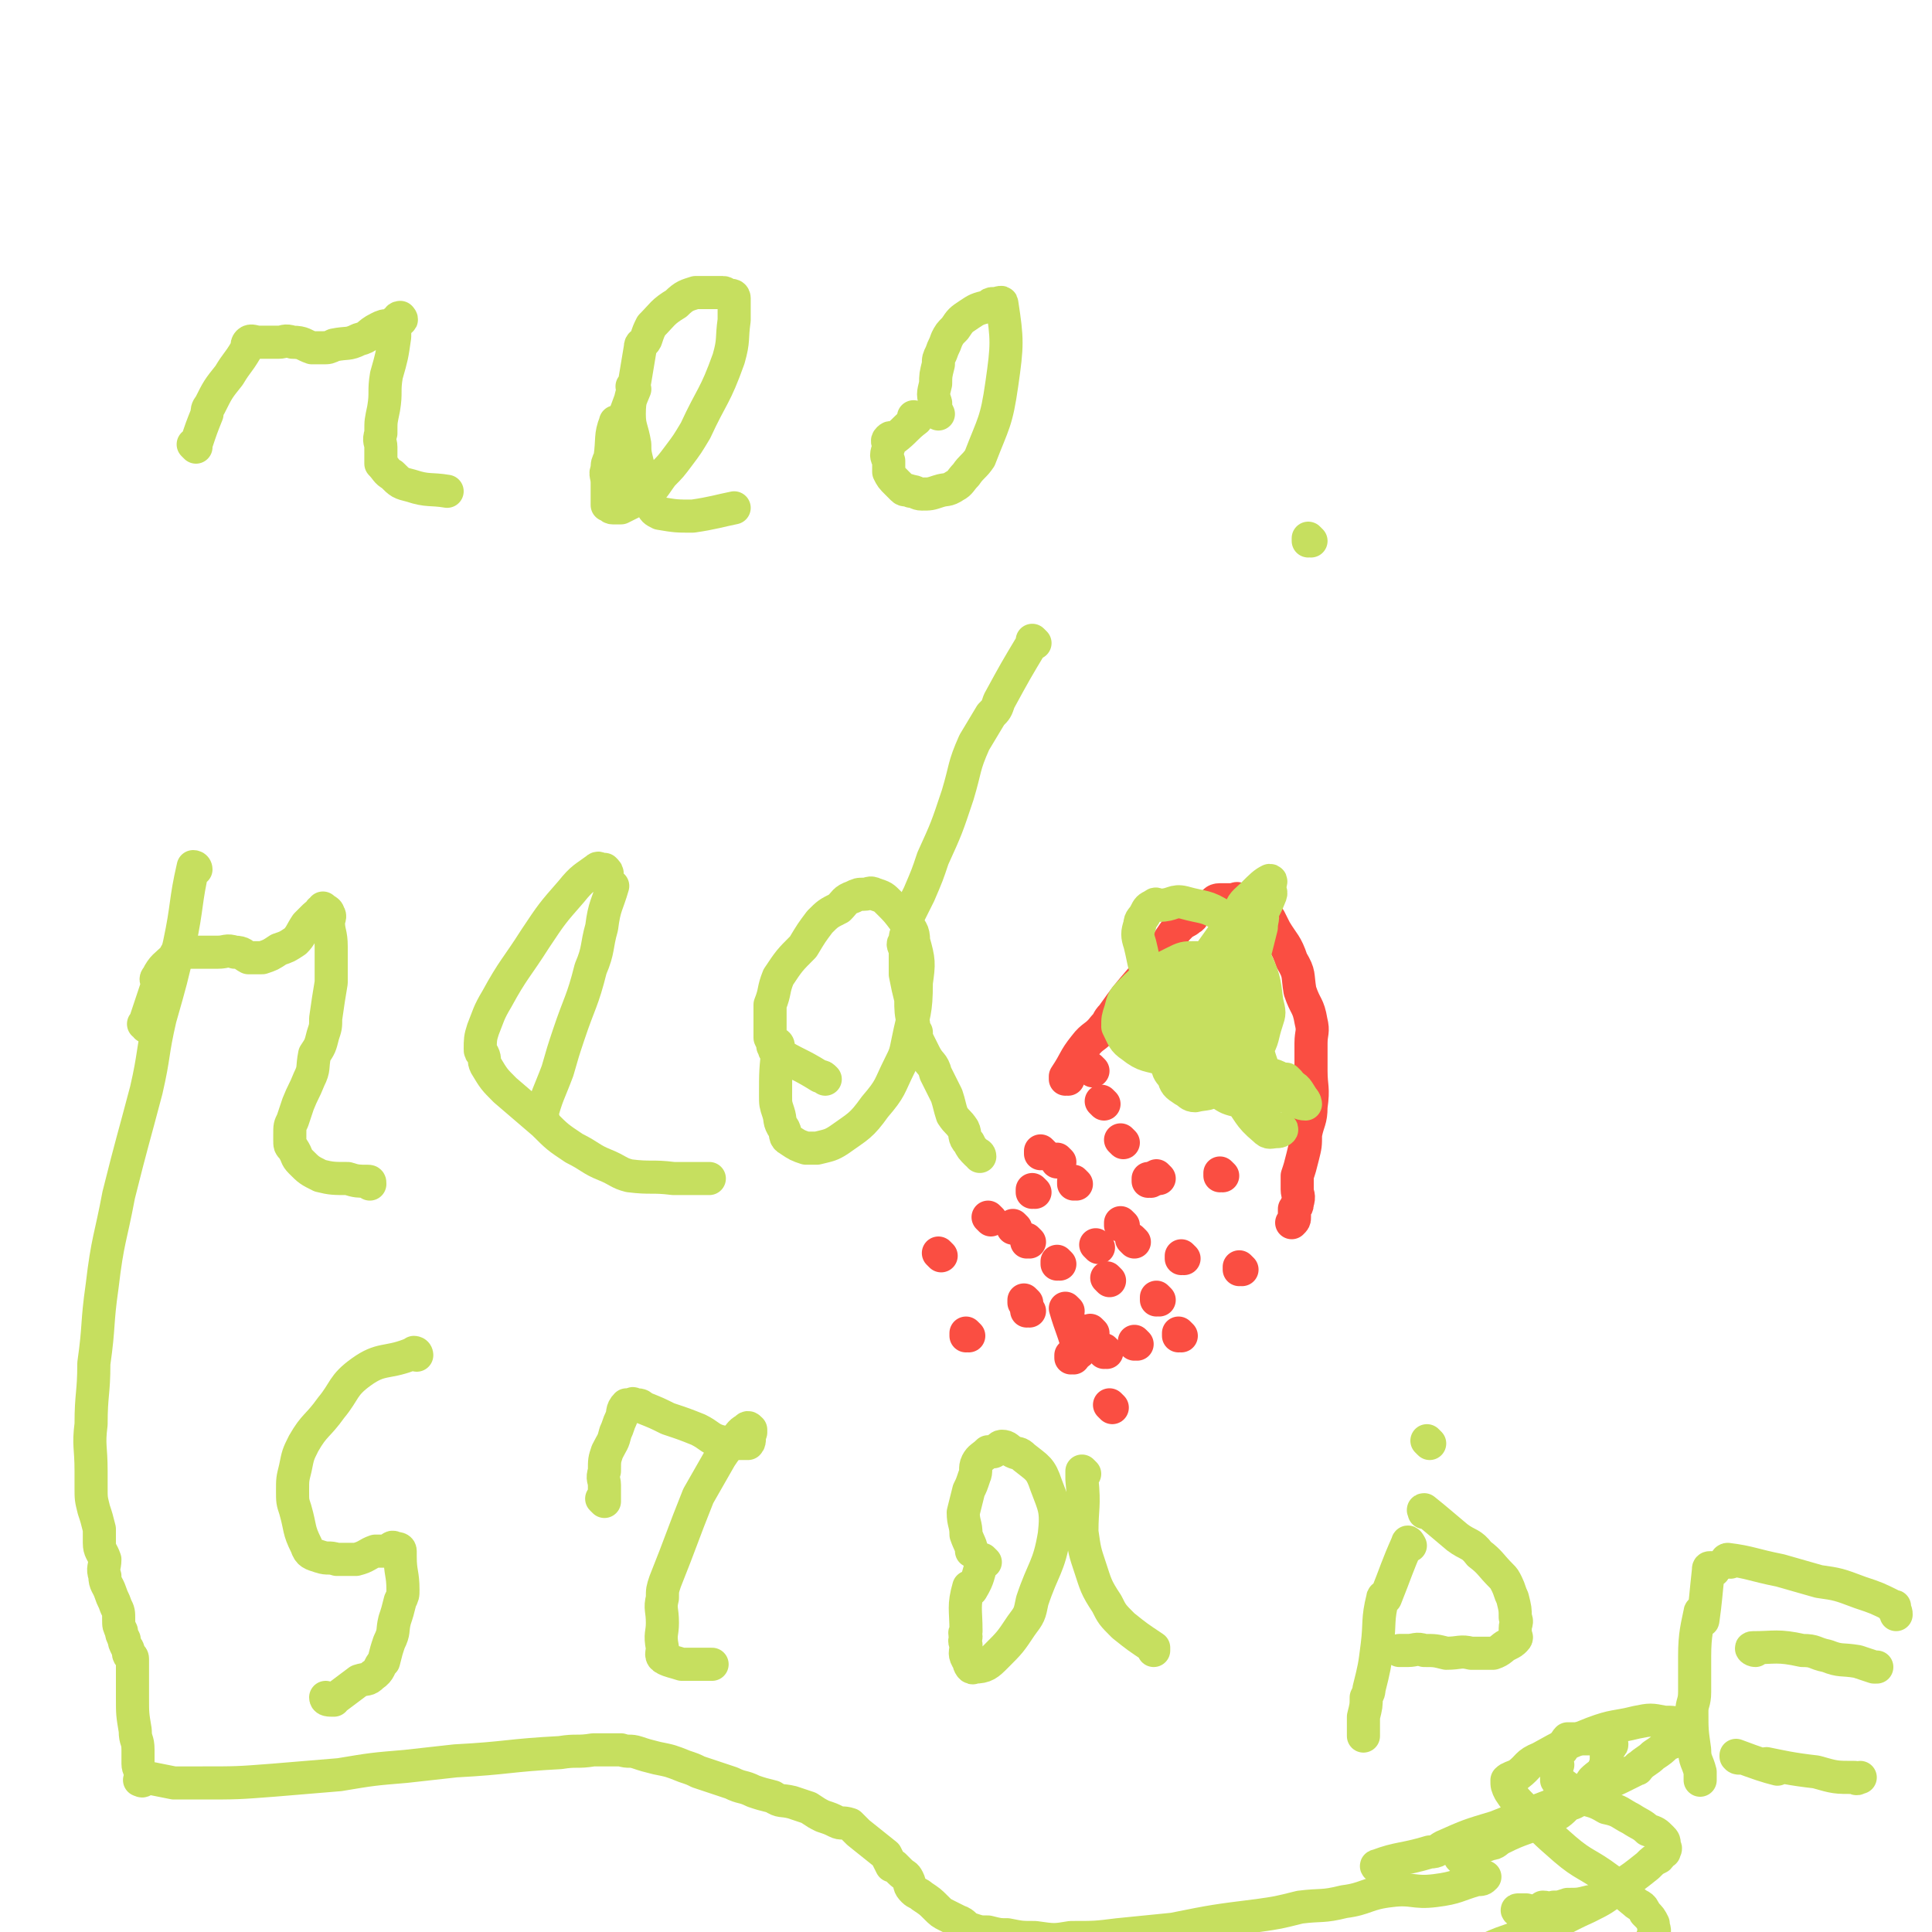 <svg viewBox='0 0 700 700' version='1.1' xmlns='http://www.w3.org/2000/svg' xmlns:xlink='http://www.w3.org/1999/xlink'><g fill='none' stroke='#FA4E42' stroke-width='12' stroke-linecap='round' stroke-linejoin='round'><path d='M368,445c0,0 -1,-1 -1,-1 0,0 0,0 0,1 '/><path d='M402,464c0,0 -1,-1 -1,-1 '/><path d='M384,458c0,0 -1,-1 -1,-1 0,0 0,0 0,1 '/><path d='M373,475c0,0 -1,-1 -1,-1 0,0 0,0 0,1 0,0 0,0 0,0 1,0 0,-1 0,-1 0,0 0,0 0,1 '/><path d='M412,487c0,0 -1,-1 -1,-1 0,0 0,0 0,1 '/><path d='M420,471c0,0 -1,-1 -1,-1 0,0 0,0 0,1 0,0 0,0 0,0 1,0 0,-1 0,-1 0,0 0,0 0,1 '/><path d='M420,427c0,0 -1,-1 -1,-1 0,0 0,0 0,1 0,0 0,0 0,0 '/><path d='M407,444c0,0 -1,-1 -1,-1 0,0 0,0 0,1 '/><path d='M390,429c0,0 -1,-1 -1,-1 0,0 0,0 0,1 '/><path d='M400,400c0,0 -1,-1 -1,-1 '/><path d='M359,442c0,0 -1,-1 -1,-1 '/><path d='M351,484c0,0 -1,-1 -1,-1 0,0 0,0 0,1 '/><path d='M401,490c0,0 -1,-1 -1,-1 0,0 0,0 0,1 '/><path d='M428,484c0,0 -1,-1 -1,-1 0,0 0,0 0,1 '/><path d='M450,460c0,0 -1,-1 -1,-1 0,0 0,0 0,1 0,0 0,0 0,0 1,0 0,-1 0,-1 '/><path d='M443,426c0,0 -1,-1 -1,-1 0,0 0,0 0,1 '/><path d='M396,388c0,0 -1,-1 -1,-1 '/><path d='M341,455c0,0 -1,-1 -1,-1 0,0 0,0 1,1 '/><path d='M396,483c0,0 -1,-1 -1,-1 '/><path d='M411,450c0,0 -1,-1 -1,-1 '/><path d='M407,414c0,0 -1,-1 -1,-1 '/><path d='M384,421c0,0 -1,-1 -1,-1 0,0 0,0 0,1 '/><path d='M378,418c0,0 -1,-1 -1,-1 0,0 0,0 0,1 '/><path d='M373,450c0,0 -1,-1 -1,-1 0,0 0,0 0,1 '/><path d='M372,472c0,0 -1,-1 -1,-1 0,0 0,0 0,1 '/><path d='M387,475c0,0 -1,-1 -1,-1 2,7 3,8 5,16 '/><path d='M403,510c0,0 -1,-1 -1,-1 '/><path d='M389,492c0,0 -1,-1 -1,-1 0,0 0,0 0,1 '/><path d='M398,452c0,0 -1,-1 -1,-1 '/><path d='M429,456c0,0 -1,-1 -1,-1 0,0 0,0 0,1 '/><path d='M417,428c0,0 -1,-1 -1,-1 0,0 0,0 0,1 '/><path d='M375,432c0,0 -1,-1 -1,-1 0,0 0,0 0,1 0,0 0,0 0,0 1,0 0,-1 0,-1 0,0 0,0 0,1 '/><path d='M387,391c0,0 -1,-1 -1,-1 0,0 0,0 0,1 0,0 0,0 0,0 1,0 0,-1 0,-1 0,0 0,1 0,1 1,0 0,-1 0,-1 4,-6 3,-6 7,-11 3,-4 4,-3 7,-7 2,-2 1,-2 3,-4 5,-7 5,-7 11,-14 4,-5 4,-5 9,-11 1,-1 0,-2 1,-3 2,-3 2,-3 4,-5 1,-1 2,-1 3,-2 2,-1 1,-2 3,-3 2,-1 2,-1 5,-2 1,-1 1,-2 3,-2 1,0 1,0 2,0 1,0 1,0 2,0 2,0 2,-1 3,0 2,0 2,1 4,2 2,1 2,1 4,2 2,2 2,2 3,3 1,2 1,2 2,4 3,5 4,5 6,11 3,5 2,5 3,11 2,6 3,5 4,11 1,4 0,4 0,8 0,3 0,3 0,5 0,2 0,2 0,5 0,6 1,6 0,13 0,5 -1,5 -2,10 0,4 0,4 -1,8 -1,4 -1,4 -2,7 0,3 0,3 0,5 0,2 1,2 0,5 0,1 0,1 -1,2 0,1 0,1 0,3 0,1 0,1 -1,2 0,0 0,0 0,0 '/></g>
<g fill='none' stroke='#C6DF5F' stroke-width='12' stroke-linecap='round' stroke-linejoin='round'><path d='M415,380c0,0 -1,-1 -1,-1 0,0 0,1 0,1 4,-3 4,-4 8,-7 5,-4 5,-4 10,-8 9,-10 10,-9 18,-20 4,-5 2,-6 5,-11 3,-5 3,-4 5,-9 1,-2 0,-2 0,-3 0,-2 1,-3 0,-3 -2,1 -3,2 -6,5 -3,3 -4,3 -5,7 -6,13 -6,13 -10,26 -3,9 -3,9 -5,17 0,4 0,5 0,9 0,2 -1,2 0,4 1,2 2,2 4,2 1,1 2,0 3,-1 2,-3 1,-3 2,-7 3,-6 3,-6 5,-13 5,-16 5,-16 9,-32 0,-3 1,-3 0,-6 0,-1 -1,-2 -2,-2 -1,-1 -1,-1 -2,0 -4,3 -5,3 -8,8 -9,13 -10,13 -17,27 -4,7 -4,7 -5,15 -1,4 -1,4 0,8 0,2 1,3 2,4 1,3 1,3 4,5 2,1 2,2 4,2 4,-1 5,0 8,-3 8,-5 9,-5 14,-13 3,-5 2,-5 4,-11 1,-3 1,-3 0,-7 -1,-8 -1,-9 -5,-17 -4,-7 -4,-8 -11,-14 -6,-4 -7,-3 -14,-5 -4,-1 -4,1 -9,1 -1,0 -1,-1 -2,0 -2,1 -2,1 -3,3 -1,2 -2,2 -2,4 -1,3 -1,4 0,7 2,8 1,8 5,14 4,7 5,7 10,12 4,3 5,2 9,4 2,1 2,1 4,1 1,-1 1,-1 2,-2 2,-1 3,-1 4,-3 1,-2 1,-2 0,-4 0,-4 0,-5 -2,-8 -2,-4 -3,-4 -6,-7 -3,-2 -3,-2 -6,-2 -4,0 -4,0 -8,2 -4,2 -4,2 -9,5 -3,2 -3,2 -6,5 -3,3 -3,3 -4,7 -1,3 -1,3 -1,6 2,4 2,5 5,7 5,4 6,3 12,5 5,1 5,1 9,0 7,-2 8,-2 14,-6 6,-4 6,-4 11,-9 1,-1 1,-1 1,-2 1,-3 1,-4 -1,-6 -1,-3 -1,-4 -4,-6 -3,-2 -4,-1 -9,-2 -5,-1 -5,0 -10,0 -4,0 -4,0 -8,1 -2,0 -3,0 -4,2 -3,4 -3,5 -4,10 0,3 0,4 1,6 2,5 3,5 6,9 5,5 5,5 10,9 3,3 3,3 8,6 3,2 3,2 7,3 2,1 3,1 4,1 2,-1 2,-2 3,-4 1,-2 1,-2 1,-5 1,-5 0,-5 -1,-9 -1,-5 -1,-5 -3,-9 -1,-2 -2,-2 -4,-4 -2,-2 -2,-3 -4,-3 -2,-1 -4,-1 -6,1 -1,1 -1,2 -1,5 0,3 0,4 1,7 1,5 1,5 3,10 2,4 3,4 6,8 5,6 4,7 10,12 2,2 2,1 5,1 1,0 2,-1 1,-1 0,0 -1,0 -2,-1 -6,-9 -4,-11 -12,-19 -8,-7 -10,-6 -20,-12 -1,-1 -1,-2 -3,-2 -6,-2 -6,-1 -12,-2 0,0 0,0 -1,0 0,0 -1,-1 -1,0 1,1 2,1 5,2 1,1 1,0 3,1 '/><path d='M441,376c0,0 -1,-1 -1,-1 0,0 0,0 0,1 0,0 0,0 0,0 1,0 0,-1 0,-1 0,0 0,0 0,1 0,0 0,0 0,0 1,0 0,-1 0,-1 0,0 0,1 0,2 4,4 3,5 7,9 4,4 4,4 9,7 5,2 6,1 10,4 1,0 1,1 2,1 2,1 3,2 5,2 0,0 0,-1 -1,-2 -2,-3 -2,-4 -5,-5 -5,-4 -5,-3 -11,-5 -5,-2 -5,-2 -10,-3 -2,0 -3,-1 -5,0 -1,0 -1,1 -1,2 -1,1 -1,1 -1,1 0,0 0,0 0,0 1,0 0,-1 0,-1 0,1 0,2 1,3 1,1 2,0 3,1 2,2 1,2 3,3 2,1 2,1 3,2 2,1 2,1 3,2 '/><path d='M467,392c0,0 -1,-1 -1,-1 0,0 0,0 0,1 0,0 0,0 0,0 1,0 0,-1 0,-1 0,0 0,0 0,1 0,0 0,0 0,0 '/><path d='M151,491c0,0 -1,-1 -1,-1 0,0 1,0 1,1 0,0 0,0 0,0 -1,0 -1,-1 -3,0 -8,3 -10,1 -17,6 -7,5 -6,7 -11,13 -5,7 -6,6 -10,13 -2,4 -2,4 -3,9 -1,4 -1,4 -1,8 0,4 0,4 1,7 2,7 1,7 4,13 1,3 2,3 5,4 3,1 3,0 6,1 3,0 4,0 7,0 4,-1 4,-2 7,-3 2,0 2,0 4,0 2,-1 2,-2 3,-1 1,0 2,0 2,1 0,1 0,1 0,2 0,6 1,6 1,12 0,2 0,2 -1,4 -1,4 -1,4 -2,7 -1,4 0,4 -2,8 -1,3 -1,3 -2,7 -2,2 -1,3 -4,5 -2,2 -2,1 -5,2 -4,3 -4,3 -8,6 -1,0 -1,1 -1,1 -2,0 -3,0 -3,-1 '/><path d='M219,544c0,0 -1,-1 -1,-1 0,0 0,0 1,1 0,0 0,0 0,0 0,0 -1,-1 -1,-1 0,0 1,1 1,1 0,-1 0,-1 0,-2 0,-2 0,-2 0,-4 0,-2 -1,-2 0,-5 0,-4 0,-4 1,-7 2,-4 2,-3 3,-7 1,-2 1,-3 2,-5 1,-2 0,-3 2,-5 0,0 1,0 2,0 0,0 0,-1 1,0 2,0 2,0 3,1 5,2 5,2 9,4 6,2 6,2 11,4 4,2 4,3 7,4 3,1 3,0 6,1 2,0 3,0 5,0 1,-1 0,-2 1,-4 0,0 0,-1 0,-1 -1,-1 -1,-1 -2,0 -2,1 -2,2 -4,4 -3,3 -3,3 -5,6 -4,7 -4,7 -8,14 -6,15 -6,16 -12,31 -1,3 -1,3 -1,6 -1,4 0,4 0,9 0,4 -1,4 0,9 0,2 -1,3 1,4 2,1 3,1 6,2 5,0 5,0 10,0 0,0 0,0 1,0 '/><path d='M357,566c0,0 -1,-1 -1,-1 0,0 0,0 0,1 0,0 0,0 0,0 -2,5 -1,5 -4,10 0,0 -1,-1 -1,-1 -2,7 -1,8 -1,16 -1,1 0,1 0,2 0,1 -1,1 0,3 0,3 -1,3 1,6 0,1 1,3 2,2 4,0 5,-1 8,-4 5,-5 5,-5 9,-11 3,-4 3,-4 4,-9 4,-12 6,-12 8,-24 1,-9 0,-10 -3,-18 -2,-6 -3,-6 -8,-10 -2,-2 -2,-1 -4,-2 -2,-1 -2,-2 -4,-2 -1,0 -1,1 -3,2 -1,0 -1,0 -2,0 -2,2 -3,2 -4,4 -1,2 0,3 -1,5 -1,3 -1,3 -2,5 -1,4 -1,4 -2,8 0,4 1,4 1,8 1,3 2,4 2,6 '/><path d='M393,534c0,0 -1,-1 -1,-1 0,0 0,0 0,1 0,0 0,0 0,0 1,0 0,-1 0,-1 0,1 0,1 0,3 1,10 0,10 0,19 1,7 1,7 3,13 2,6 2,7 6,13 2,4 2,4 6,8 5,4 5,4 11,8 0,0 0,0 0,1 '/><path d='M511,560c0,0 -1,-2 -1,-1 -4,9 -4,10 -8,20 0,0 -1,-1 -1,0 -2,8 -1,9 -2,17 -1,8 -1,8 -3,16 0,1 0,1 -1,3 0,3 0,3 -1,7 0,3 0,3 0,6 0,0 0,0 0,1 '/><path d='M517,548c0,0 -1,-1 -1,-1 0,0 0,0 0,1 0,0 0,0 0,0 1,0 0,-1 0,-1 0,0 0,0 0,1 0,0 0,0 0,0 1,0 -1,-1 0,-1 5,4 6,5 12,10 4,3 5,2 8,6 4,3 4,4 8,8 1,1 1,1 2,3 1,2 1,3 2,5 1,4 1,4 1,7 1,2 0,2 0,4 0,1 0,1 0,2 0,1 1,1 0,2 -1,1 -1,1 -3,2 -2,1 -2,2 -5,3 -4,0 -4,0 -8,0 -4,-1 -4,0 -9,0 -4,-1 -4,-1 -8,-1 -3,-1 -3,0 -6,0 -2,0 -3,0 -3,0 '/><path d='M621,569c-1,0 -1,-1 -1,-1 -1,0 -1,0 -1,1 -1,9 -1,11 -2,18 0,1 -1,-4 -1,-3 -1,5 -2,8 -2,16 0,7 0,7 0,13 0,4 -1,4 -1,7 0,7 0,7 1,14 0,4 1,4 2,8 0,1 0,1 0,3 '/><path d='M627,566c-1,0 -1,-1 -1,-1 0,0 0,0 0,1 0,0 0,0 0,0 0,0 -1,-1 0,-1 8,1 9,2 19,4 7,2 7,2 14,4 7,1 7,1 15,4 6,2 6,2 12,5 1,0 0,0 0,1 1,1 1,1 1,2 '/><path d='M636,598c-1,0 -2,-1 -1,-1 8,0 9,-1 18,1 5,0 4,1 9,2 5,2 5,1 11,2 3,1 3,1 6,2 1,0 1,0 1,0 '/><path d='M630,637c-1,0 -1,-1 -1,-1 0,0 0,0 0,0 0,0 0,0 0,0 0,1 0,0 0,0 0,0 0,0 0,0 0,0 0,0 0,0 0,1 0,0 0,0 0,0 0,0 0,0 8,3 11,4 15,5 1,0 -5,-2 -4,-2 5,1 9,2 18,3 7,2 7,2 14,2 1,1 1,0 2,0 '/><path d='M53,372c0,0 0,-1 -1,-1 0,0 1,0 1,1 0,0 0,0 0,0 0,0 0,-1 -1,-1 0,0 1,0 1,1 0,0 0,0 0,0 0,-2 0,-2 0,-3 2,-6 2,-6 4,-12 0,-2 -1,-2 0,-3 2,-4 3,-4 6,-7 1,-2 1,-2 2,-2 2,-1 2,0 4,0 1,0 1,0 3,0 4,0 4,0 7,0 3,0 3,-1 6,0 3,0 3,1 5,2 2,0 3,0 5,0 3,-1 3,-1 6,-3 3,-1 3,-1 6,-3 2,-2 2,-3 4,-6 1,-1 1,-1 3,-3 1,-1 1,0 2,-2 1,0 1,0 1,-1 0,0 0,0 0,0 1,1 2,1 2,2 1,1 0,2 0,3 0,4 1,4 1,9 0,6 0,6 0,13 -1,6 -1,6 -2,13 0,3 0,3 -1,6 -1,4 -1,4 -3,7 -1,5 0,5 -2,9 -2,5 -2,4 -4,9 -1,3 -1,3 -2,6 -1,2 -1,2 -1,5 0,1 0,1 0,2 0,2 0,2 1,3 2,3 1,3 3,5 3,3 3,3 7,5 4,1 5,1 10,1 3,1 4,1 7,1 1,0 1,0 1,1 '/><path d='M197,406c0,0 -1,-1 -1,-1 0,0 0,0 1,1 0,0 0,0 0,0 0,0 -1,-1 -1,-1 0,0 0,0 1,1 0,0 0,0 0,0 0,0 -1,0 -1,-1 2,-8 3,-9 6,-17 2,-7 2,-7 4,-13 4,-12 5,-12 8,-24 3,-7 2,-8 4,-15 1,-8 2,-8 4,-15 0,0 -1,1 -1,0 -1,-1 -1,-2 -1,-4 0,-1 0,-1 -1,-2 0,0 0,0 -1,0 -1,0 -1,-1 -2,0 -4,3 -5,3 -9,8 -7,8 -7,8 -13,17 -7,11 -8,11 -14,22 -3,5 -3,6 -5,11 -1,3 -1,4 -1,7 0,1 0,1 1,2 1,2 0,2 1,4 3,5 3,5 7,9 7,6 7,6 14,12 5,5 5,5 11,9 6,3 6,4 11,6 5,2 5,3 9,4 8,1 8,0 16,1 7,0 9,0 13,0 '/><path d='M282,379c0,0 -1,-1 -1,-1 0,0 0,0 1,1 0,0 0,0 0,0 0,0 -1,-1 -1,-1 0,0 1,0 1,1 -1,9 -1,9 -1,18 0,0 0,0 0,0 0,0 0,0 0,0 0,3 0,3 1,6 1,3 0,3 2,6 1,2 0,3 2,4 3,2 3,2 6,3 2,0 2,0 4,0 4,-1 5,-1 8,-3 7,-5 8,-5 13,-12 6,-7 5,-7 9,-15 2,-4 2,-4 3,-9 2,-10 3,-10 3,-21 1,-7 1,-8 -1,-15 0,-4 -1,-4 -3,-7 -3,-4 -3,-4 -6,-7 -2,-2 -2,-2 -5,-3 -2,-1 -2,0 -4,0 -2,0 -2,0 -4,1 -3,1 -3,2 -5,4 -4,2 -4,2 -7,5 -3,4 -3,4 -6,9 -5,5 -5,5 -9,11 -2,5 -1,5 -3,10 0,4 0,4 0,8 0,2 0,2 0,4 1,2 1,2 1,3 1,1 0,1 1,2 8,5 8,4 16,9 1,0 1,0 2,1 '/><path d='M375,233c0,0 -1,-1 -1,-1 0,0 1,1 0,1 0,0 0,-1 0,0 -6,10 -6,10 -12,21 -1,3 -1,3 -3,5 -3,5 -3,5 -6,10 -4,9 -3,9 -6,19 -4,12 -4,12 -9,23 -2,6 -2,6 -5,13 -2,4 -2,4 -4,8 -1,3 0,3 0,5 -1,2 -1,2 -1,4 -1,1 -1,1 0,3 0,5 0,5 0,9 1,5 1,5 2,9 0,4 0,5 1,9 0,2 0,2 1,3 0,2 0,2 1,4 1,2 1,2 2,4 2,4 3,3 4,7 2,4 2,4 4,8 1,3 1,4 2,7 2,3 2,2 4,5 1,2 0,3 2,5 1,2 1,2 3,4 0,0 1,0 1,1 0,0 0,0 0,0 '/><path d='M475,196c0,0 -1,-1 -1,-1 0,0 0,1 0,1 '/><path d='M518,523c0,0 -1,-1 -1,-1 '/><path d='M500,677c0,0 -1,-1 -1,-1 0,0 0,0 0,0 0,0 0,0 0,0 1,1 -1,0 0,0 8,-3 9,-2 19,-5 3,0 3,-1 5,-2 9,-4 9,-4 19,-7 15,-6 15,-6 31,-12 10,-4 10,-4 20,-9 1,0 0,-1 1,-1 2,-2 3,-2 5,-4 3,-2 3,-2 5,-4 3,-1 3,-1 5,-3 1,-1 1,-3 0,-4 -2,-1 -3,-1 -6,-1 -5,-1 -5,-1 -10,0 -8,2 -8,1 -16,4 -10,4 -10,4 -19,9 -5,2 -4,3 -8,6 -2,1 -3,1 -4,2 0,2 0,2 1,4 2,3 2,3 5,6 7,8 7,8 15,15 7,6 8,5 16,11 5,4 4,4 9,8 2,2 3,1 4,4 2,2 2,2 3,4 0,2 1,2 0,4 -2,6 -3,6 -7,11 -5,6 -5,6 -11,11 -12,8 -13,8 -26,15 -9,6 -9,6 -19,10 -4,2 -4,2 -9,4 -3,1 -3,1 -7,1 0,0 0,0 0,0 '/><path d='M551,693c0,0 -1,-1 -1,-1 0,0 0,0 0,0 0,0 0,0 0,0 1,1 0,0 0,0 0,0 0,0 0,0 0,0 0,0 0,0 1,1 -1,0 0,0 1,0 2,0 3,0 3,1 3,0 5,0 1,0 1,0 2,0 '/><path d='M560,692c0,0 -1,-1 -1,-1 0,0 0,0 0,0 0,0 0,0 0,0 1,1 0,0 0,0 0,0 0,0 0,0 0,0 0,0 0,0 1,1 0,0 0,0 0,0 0,0 0,0 0,0 0,0 0,0 2,0 2,1 4,0 2,0 2,0 5,-1 4,0 4,0 8,-1 2,0 2,-1 5,-2 0,0 0,0 0,0 '/><path d='M71,315c0,0 0,-1 -1,-1 0,0 1,0 1,1 0,0 0,0 0,0 0,0 0,-1 -1,-1 -3,13 -2,14 -5,28 -3,13 -3,13 -7,27 -3,13 -2,13 -5,26 -5,19 -5,18 -10,38 -3,16 -4,16 -6,33 -2,14 -1,14 -3,28 0,11 -1,11 -1,22 -1,8 0,8 0,17 0,1 0,1 0,1 0,2 0,2 0,5 0,4 0,4 1,8 1,3 1,3 2,7 0,2 0,2 0,5 0,3 1,3 2,6 0,3 -1,3 0,6 0,3 1,3 2,6 1,3 1,2 2,5 1,2 1,2 1,5 0,2 0,2 1,4 0,1 0,1 1,3 0,1 0,1 1,3 1,1 0,2 1,3 0,0 1,0 1,1 0,1 0,1 0,2 0,3 0,3 0,5 0,4 0,4 0,7 0,6 0,6 1,12 0,4 1,3 1,7 0,3 0,3 0,5 0,2 1,2 1,5 0,1 -1,1 0,1 1,1 1,-1 2,-1 5,1 5,1 10,2 5,0 5,0 10,0 13,0 13,0 26,-1 12,-1 12,-1 24,-2 12,-2 12,-2 24,-3 9,-1 9,-1 18,-2 19,-1 19,-2 38,-3 6,-1 6,0 12,-1 2,0 2,0 4,0 3,0 3,0 6,0 3,1 3,0 6,1 3,1 3,1 7,2 5,1 5,1 10,3 3,1 3,1 5,2 3,1 3,1 6,2 3,1 3,1 6,2 4,2 4,1 8,3 3,1 3,1 7,2 3,2 3,1 7,2 3,1 3,1 6,2 3,2 3,2 5,3 3,1 3,1 5,2 2,1 2,0 5,1 2,2 2,2 3,3 5,4 5,4 10,8 1,2 1,2 2,4 1,0 1,0 1,0 1,1 1,1 2,2 2,2 2,1 3,3 1,2 0,2 2,4 1,1 2,1 3,2 3,2 3,2 5,4 2,2 2,2 4,3 2,1 2,1 4,2 3,1 2,2 5,3 3,1 3,1 6,1 4,1 4,1 7,1 5,1 5,1 10,1 7,1 7,1 13,0 9,0 9,0 17,-1 10,-1 10,-1 20,-2 15,-3 15,-3 31,-5 7,-1 7,-1 15,-3 8,-1 8,0 16,-2 8,-1 8,-3 17,-4 8,-1 8,1 16,0 8,-1 8,-2 15,-4 2,0 2,0 3,-1 '/><path d='M530,674c0,0 -1,-1 -1,-1 0,0 0,0 0,0 0,0 0,0 0,0 1,1 0,0 0,0 0,0 0,0 0,0 0,0 0,0 0,0 1,1 0,0 0,0 0,-1 0,-1 1,-1 5,-2 5,-2 10,-4 2,0 2,-1 4,-2 8,-4 8,-3 17,-7 4,-2 4,-2 7,-5 3,-1 3,-1 5,-3 2,-3 2,-3 4,-6 2,-2 3,-2 4,-4 1,-2 1,-3 1,-5 1,-1 0,-1 0,-2 0,-1 2,-1 2,-2 0,0 -1,0 -1,-1 -1,0 -1,-1 -2,-1 -1,0 -1,0 -2,0 -1,1 -1,0 -2,0 -1,0 -1,0 -3,0 -2,0 -2,0 -4,0 -1,0 -1,0 -2,0 -1,1 -1,2 -2,4 -1,1 -1,1 -2,2 0,2 0,2 0,3 0,0 0,0 0,0 1,1 0,0 0,0 0,0 0,1 0,2 0,0 0,0 0,1 0,2 0,2 0,3 1,2 2,1 3,2 3,2 2,3 5,4 5,2 5,1 10,4 5,1 5,2 9,4 3,2 4,2 6,4 3,1 3,1 5,3 1,1 1,1 1,3 1,1 0,1 0,2 0,0 0,0 0,0 0,0 -1,0 -1,0 -1,1 0,1 -1,2 -2,1 -2,1 -4,3 -5,4 -5,4 -11,8 -5,4 -5,4 -11,7 -9,4 -9,5 -18,8 -5,3 -5,2 -10,4 -9,3 -8,4 -17,7 -12,5 -12,5 -25,8 -9,2 -9,1 -18,2 -1,0 -1,0 -3,0 '/><path d='M71,162c0,0 0,-1 -1,-1 0,0 1,1 1,1 0,0 0,0 0,0 0,0 0,-1 -1,-1 0,0 1,1 1,1 0,0 0,-1 0,-1 2,-6 2,-6 4,-11 0,-1 0,-2 1,-3 3,-6 3,-6 7,-11 3,-5 3,-4 6,-9 1,-1 0,-2 1,-3 1,-1 2,0 4,0 1,0 1,0 3,0 2,0 2,0 4,0 2,0 2,-1 5,0 4,0 4,1 7,2 2,0 2,0 4,0 2,0 2,0 4,-1 5,-1 5,0 9,-2 4,-1 3,-2 7,-4 2,-1 2,-1 4,-1 2,-1 1,-1 3,-2 0,0 1,0 1,0 0,0 0,0 0,0 1,0 0,-1 0,-1 -1,0 -1,1 -1,2 -1,2 -1,2 -1,5 -1,7 -1,7 -3,14 -1,6 0,6 -1,12 -1,5 -1,4 -1,9 -1,3 0,3 0,5 0,1 0,1 0,3 0,1 0,1 0,3 2,2 2,3 4,4 3,3 3,3 7,4 6,2 7,1 13,2 '/><path d='M230,141c0,0 -1,-1 -1,-1 0,0 0,1 1,1 0,0 0,0 0,0 0,0 -1,-1 -1,-1 0,0 1,1 1,1 -3,7 -3,9 -6,14 -1,1 -1,-3 -1,-2 -2,5 -1,6 -2,13 -1,2 -1,2 -1,4 -1,2 0,2 0,5 0,2 0,2 0,3 0,2 0,2 0,3 0,1 0,1 0,2 0,0 0,0 0,0 1,0 1,1 2,1 2,0 2,0 3,0 4,-2 4,-2 8,-4 4,-3 4,-4 7,-8 3,-3 3,-3 6,-7 3,-4 3,-4 6,-9 6,-13 7,-12 12,-26 2,-7 1,-7 2,-14 0,-4 0,-4 0,-8 0,0 0,-1 -1,-1 0,0 0,0 -1,0 -1,0 -1,-1 -2,-1 0,0 0,0 -1,0 -2,0 -2,0 -3,0 -3,0 -3,0 -6,0 -3,1 -4,1 -7,4 -5,3 -5,4 -9,8 -1,2 -1,2 -2,5 -1,2 -2,1 -2,3 -1,6 -1,6 -2,12 -1,6 -2,6 -2,12 0,5 1,5 2,11 0,3 0,3 1,7 0,1 -1,1 0,3 0,3 0,2 1,5 1,2 1,2 2,5 1,1 1,1 2,2 1,2 1,2 3,3 6,1 6,1 12,1 7,-1 10,-2 15,-3 '/><path d='M332,152c0,0 -1,-1 -1,-1 0,0 0,1 1,1 0,0 0,0 0,0 -4,3 -4,4 -8,7 -1,0 -1,-1 -2,0 -1,1 0,1 0,3 -1,3 -1,3 0,5 0,2 0,3 0,4 1,2 1,2 3,4 1,1 1,1 2,2 1,1 1,0 3,1 2,0 2,1 4,1 3,0 3,0 6,-1 3,-1 3,0 6,-2 2,-1 2,-2 4,-4 2,-3 3,-3 5,-6 5,-13 6,-13 8,-27 2,-14 2,-16 0,-29 0,-1 -1,0 -3,0 -1,0 -1,0 -2,1 -4,1 -4,1 -7,3 -3,2 -3,2 -5,5 -2,2 -2,2 -3,4 -1,3 -1,2 -2,5 -1,2 -1,2 -1,4 -1,4 -1,4 -1,7 -1,4 -1,4 0,7 0,2 0,2 1,4 0,0 0,0 0,0 '/></g>
</svg>
